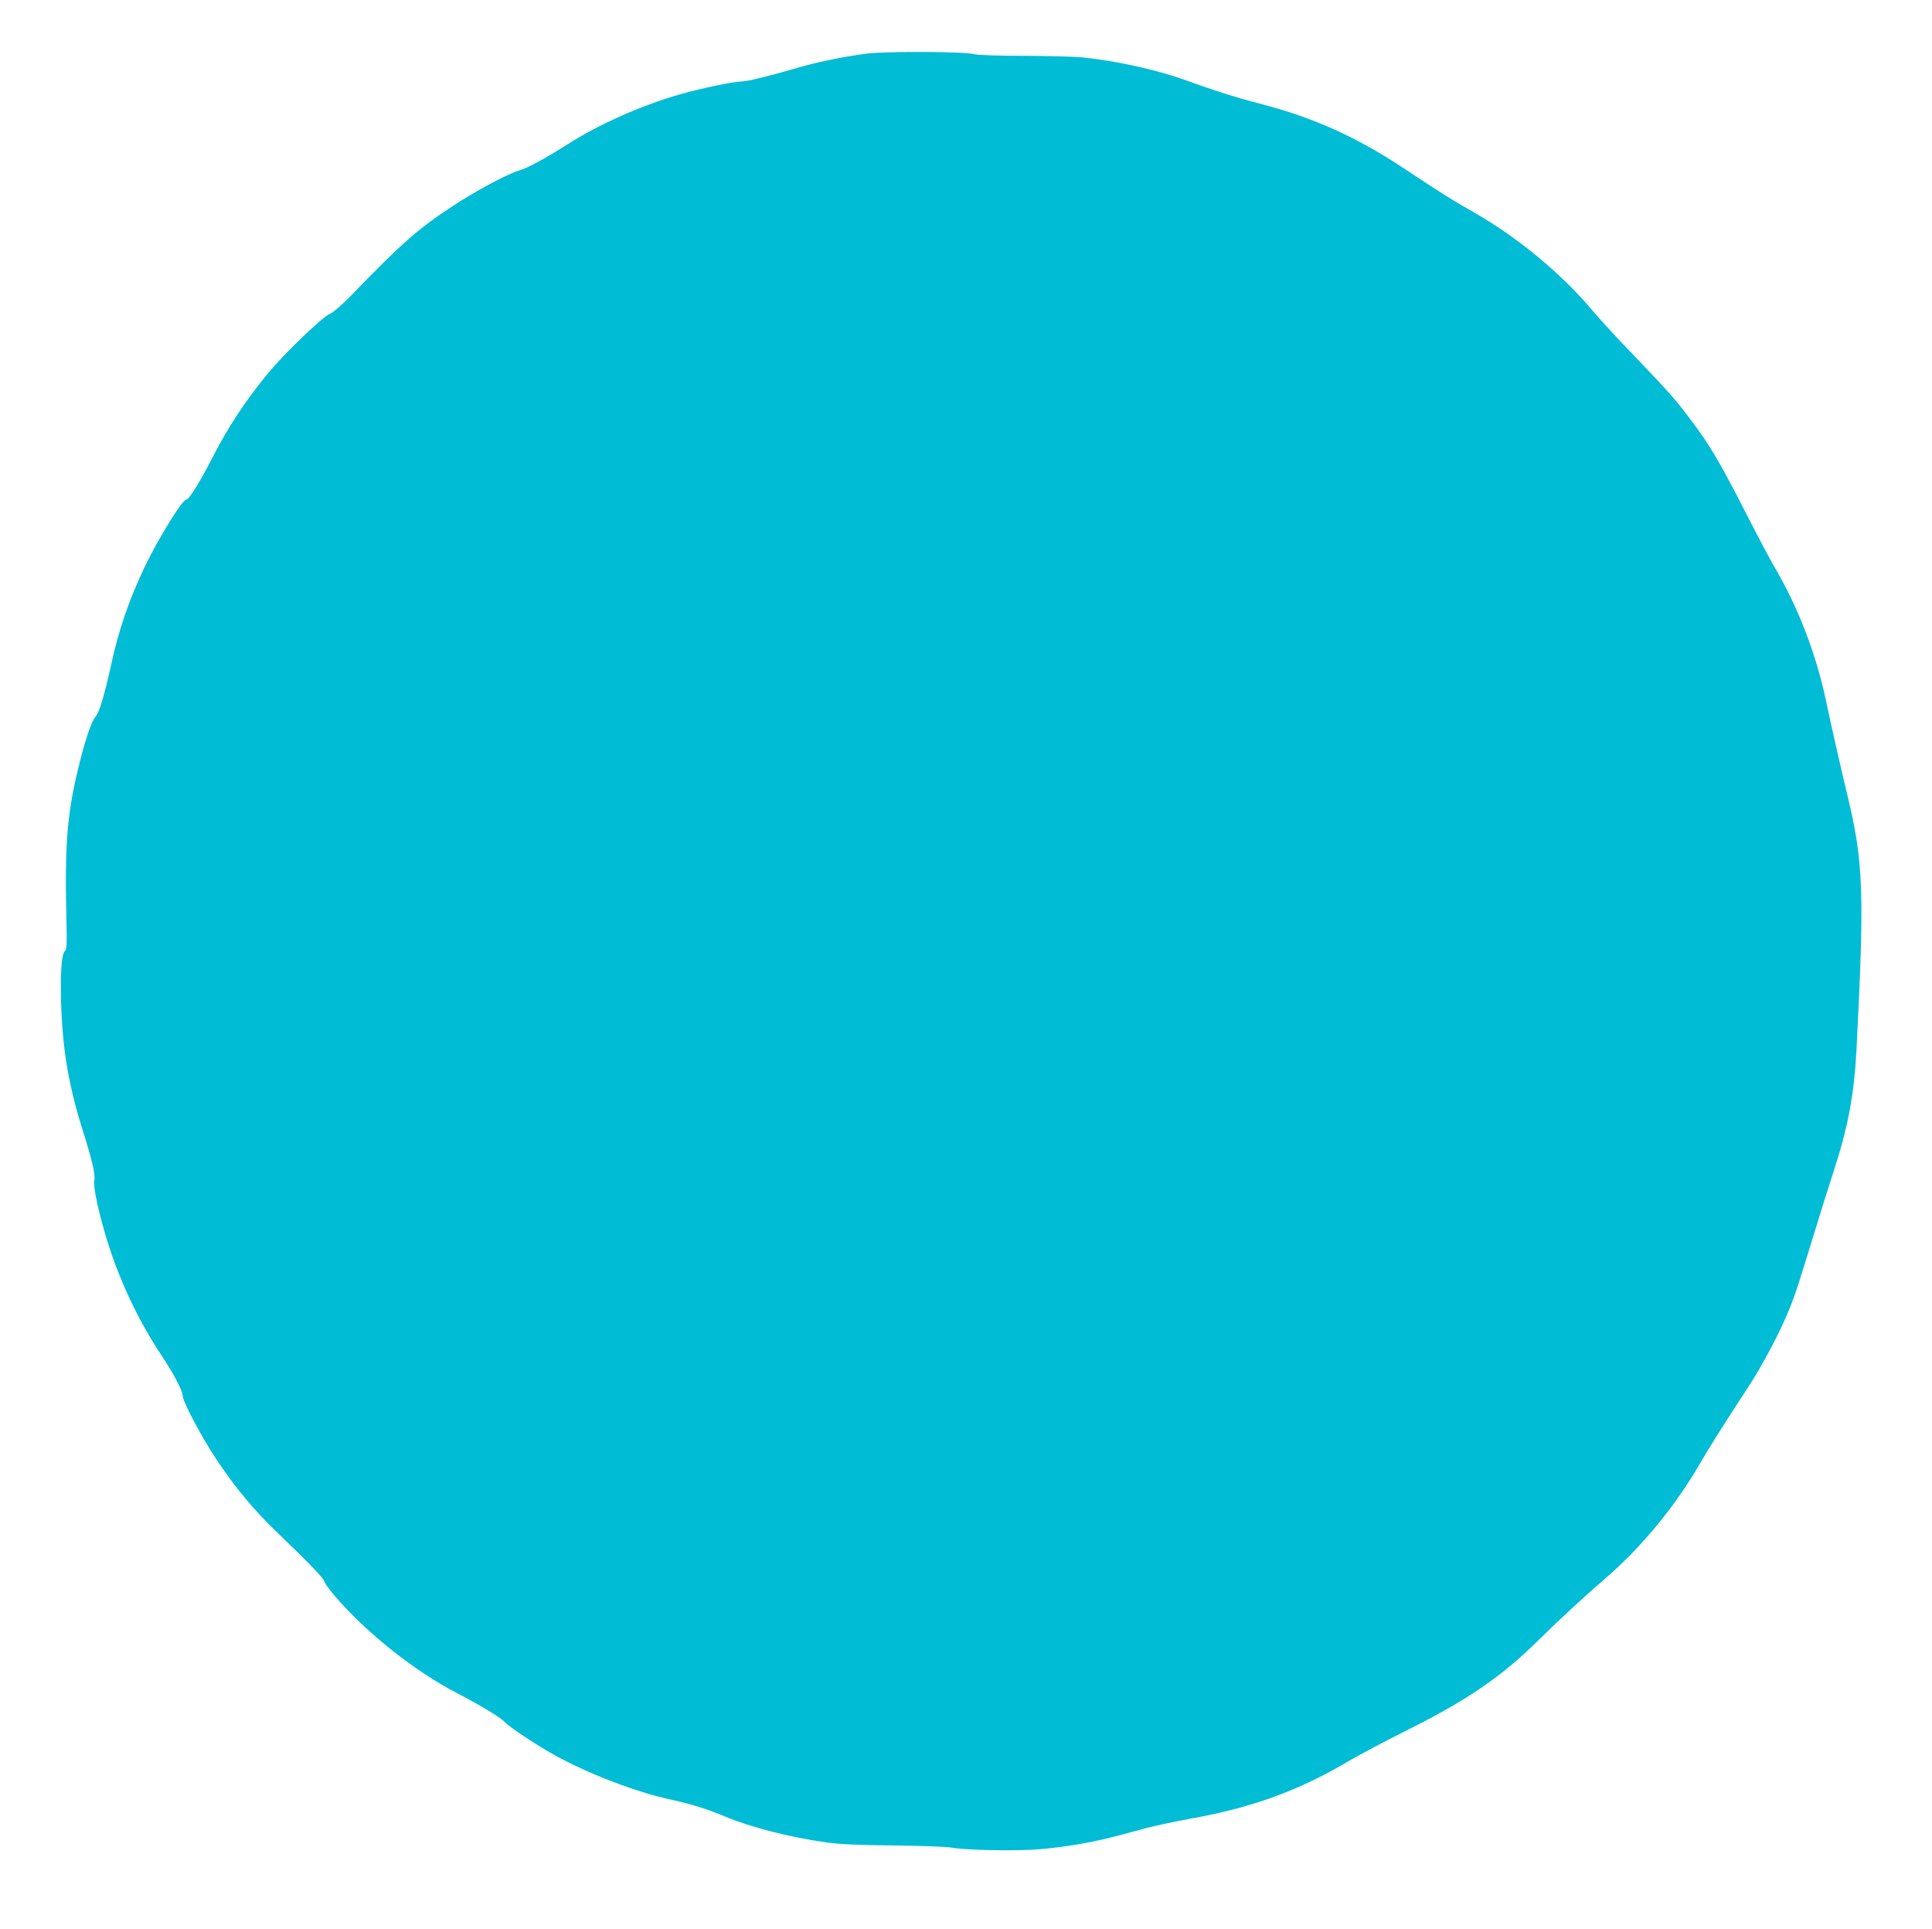 <?xml version="1.0" standalone="no"?>
<!DOCTYPE svg PUBLIC "-//W3C//DTD SVG 20010904//EN"
 "http://www.w3.org/TR/2001/REC-SVG-20010904/DTD/svg10.dtd">
<svg version="1.0" xmlns="http://www.w3.org/2000/svg"
 width="1280pt" height="1278pt" viewBox="0 0 1280 1278"
 preserveAspectRatio="xMidYMid meet">
<g transform="translate(0,1278) scale(0.1,-0.1)"
fill="#00bcd4" stroke="none">
<path d="M5743 12425 c-154 -20 -336 -57 -483 -101 -174 -51 -309 -83 -349
-84 -50 0 -270 -46 -406 -85 -255 -73 -536 -198 -745 -331 -146 -93 -271 -161
-322 -174 -67 -18 -289 -136 -432 -231 -237 -155 -336 -242 -681 -598 -61 -63
-116 -110 -141 -121 -51 -22 -303 -265 -410 -395 -152 -185 -262 -353 -369
-561 -80 -157 -153 -274 -171 -274 -27 0 -190 -266 -279 -453 -102 -216 -170
-415 -219 -642 -44 -202 -79 -317 -103 -343 -25 -27 -67 -148 -106 -307 -82
-326 -99 -529 -87 -1041 4 -167 3 -193 -12 -207 -37 -37 -32 -449 8 -712 22
-150 61 -313 109 -464 64 -201 87 -298 80 -341 -4 -24 3 -78 20 -156 83 -368
228 -709 435 -1019 72 -109 130 -220 130 -250 0 -39 122 -270 223 -422 123
-185 243 -330 396 -478 231 -222 321 -317 321 -334 0 -10 40 -62 88 -117 214
-241 514 -477 788 -620 153 -79 291 -163 317 -191 32 -35 206 -151 332 -221
221 -122 532 -242 760 -292 139 -30 255 -66 360 -111 176 -74 431 -140 681
-175 86 -12 210 -18 449 -20 181 -2 355 -9 385 -15 90 -17 431 -23 579 -10
172 15 345 45 491 83 63 17 165 44 225 60 61 15 187 42 280 59 411 73 720 186
1056 385 61 36 236 129 390 206 397 199 619 352 864 594 129 128 308 293 453
418 229 198 454 472 612 746 57 99 190 310 309 490 105 158 226 387 289 545
39 97 58 158 177 545 31 102 81 261 111 353 98 299 138 513 154 817 53 1042
46 1237 -60 1680 -43 177 -102 438 -145 640 -66 307 -185 613 -340 876 -25 42
-112 206 -192 363 -168 329 -239 448 -357 604 -108 144 -151 192 -382 433
-106 109 -225 240 -267 289 -207 249 -507 497 -797 661 -118 66 -233 138 -446
280 -325 217 -615 347 -974 439 -143 37 -312 90 -474 150 -195 71 -469 132
-695 155 -57 5 -232 10 -390 10 -169 0 -302 5 -326 11 -66 18 -581 20 -712 4z"/>
</g>
</svg>
